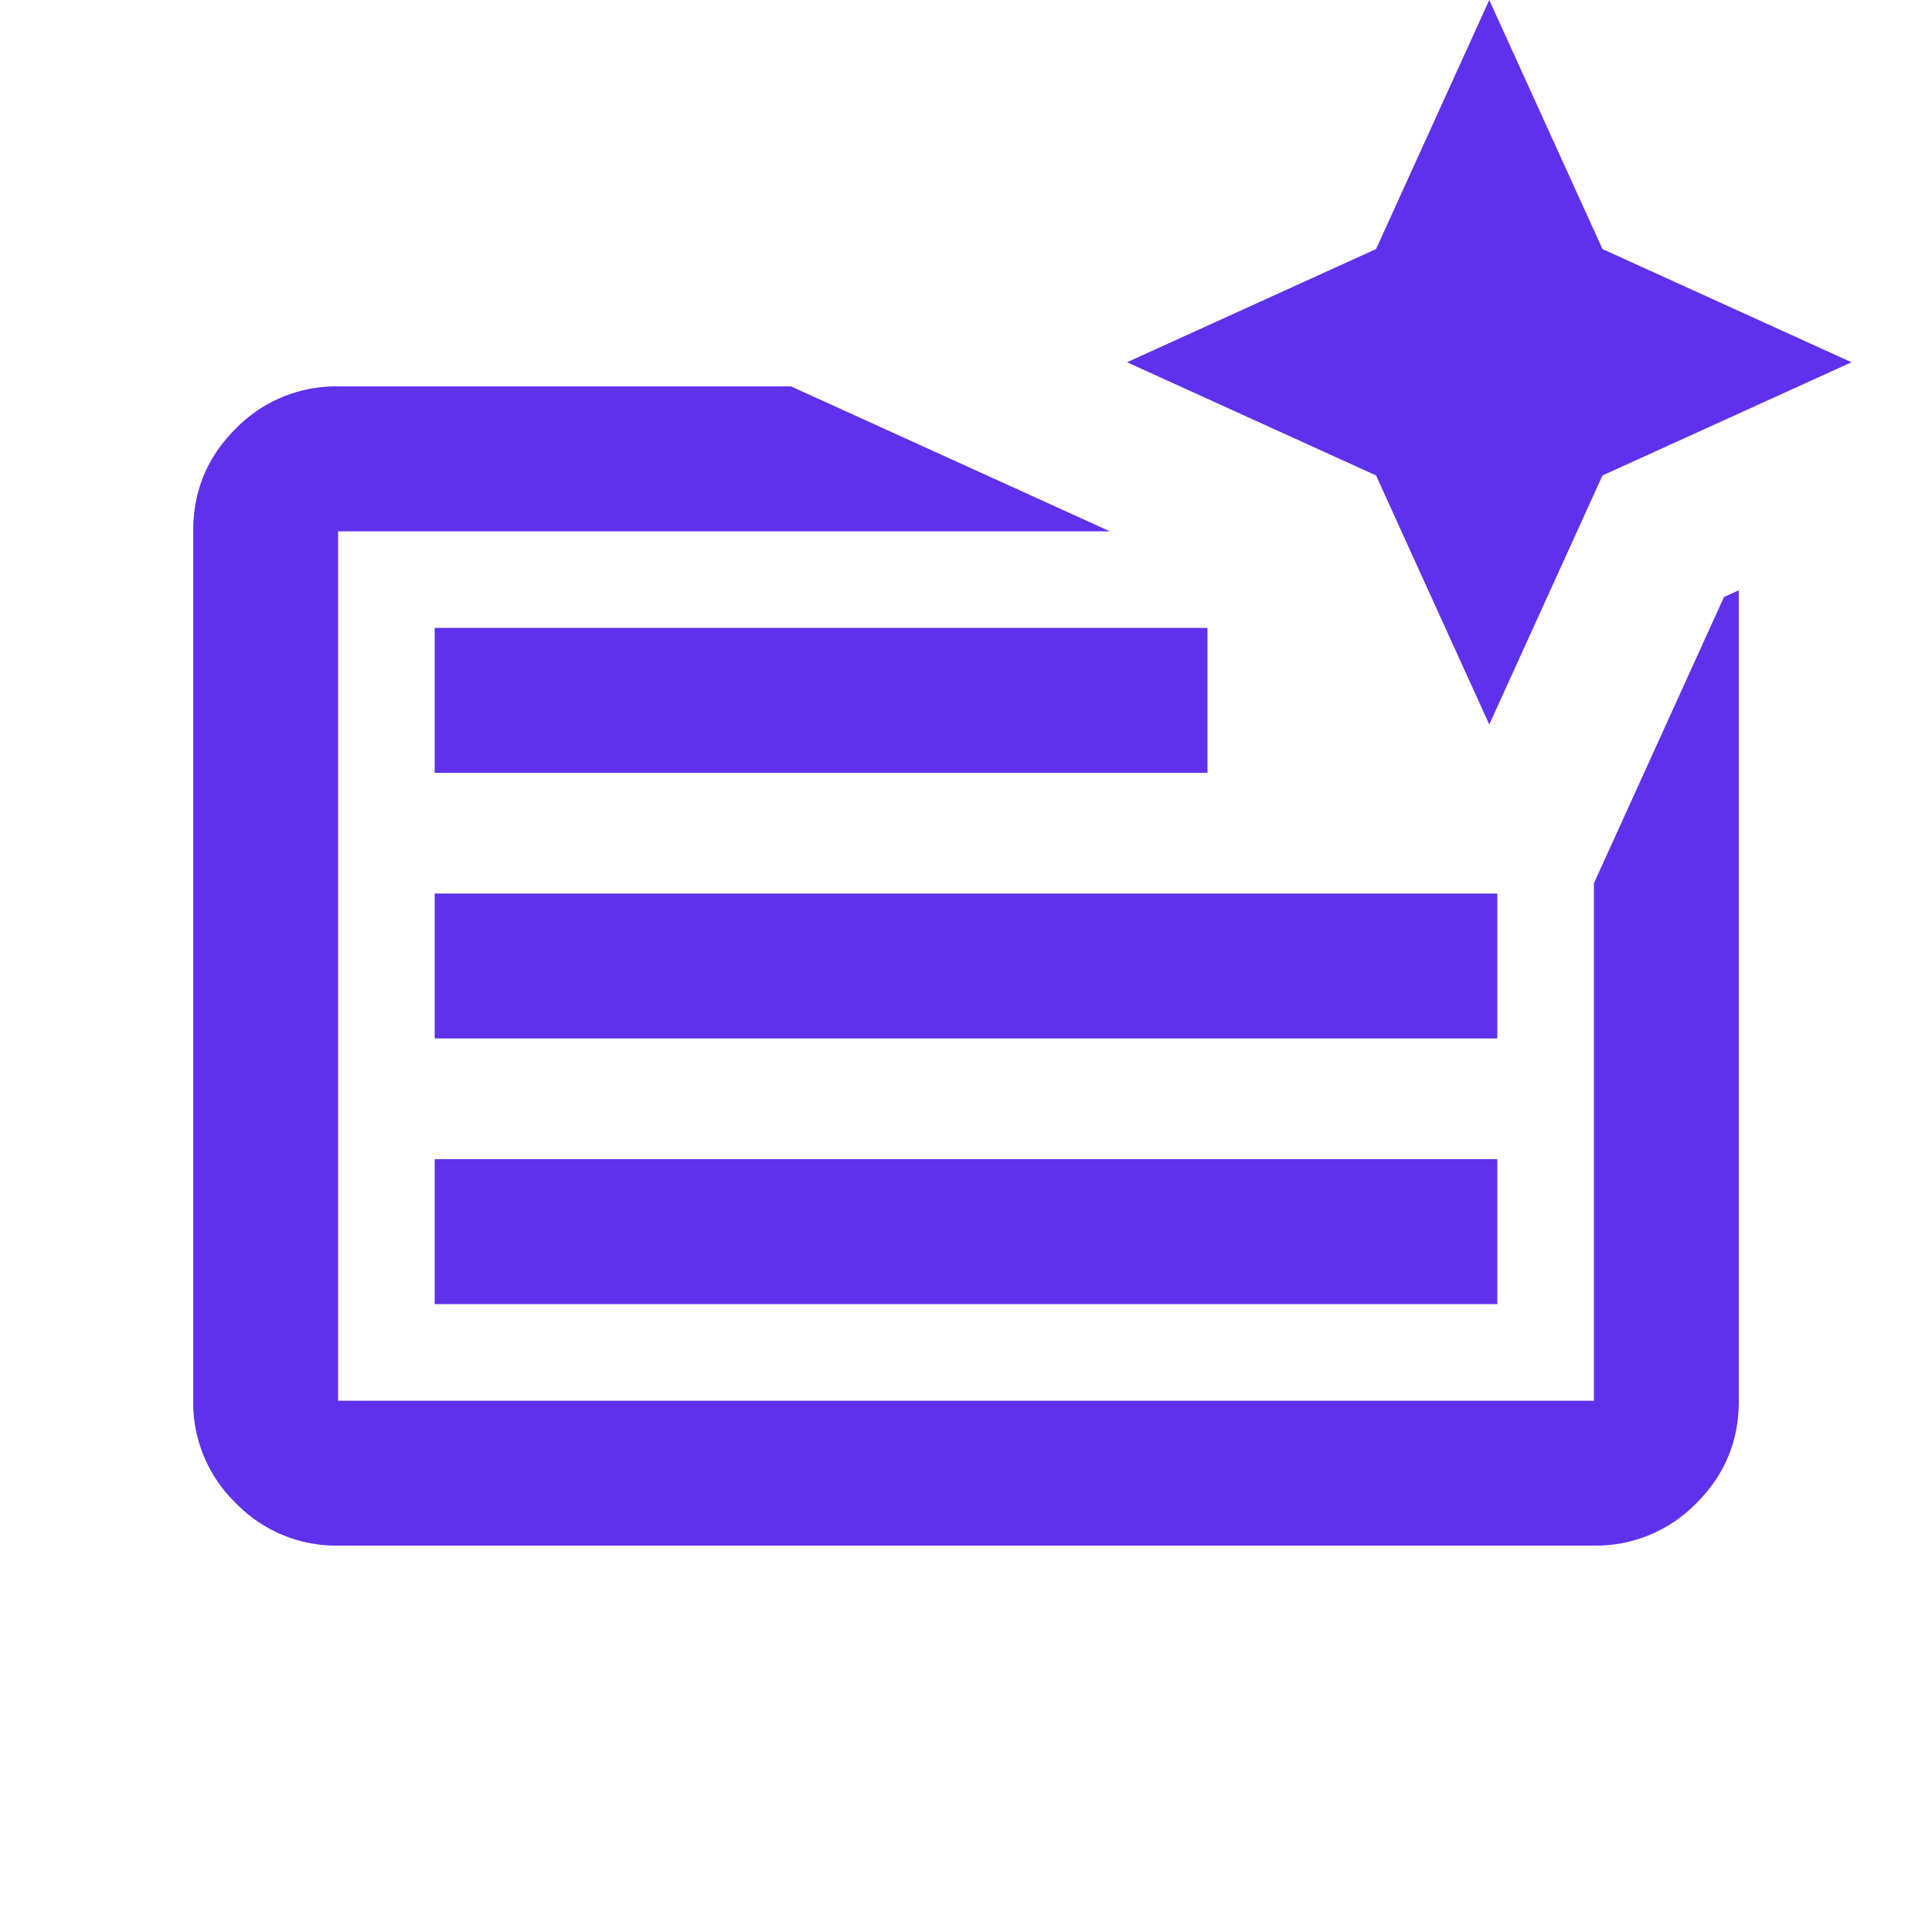 <svg width="32" height="32" fill="none" xmlns="http://www.w3.org/2000/svg"><path d="M26.542 7.875l-.42.925-1.455 3.2-1.455-3.2-.42-.925L19.547 6.4l-.88-.4 4.125-1.875L24.667 0l1.875 4.125L30.667 6l-2.529 1.15-1.596.725z" fill="#5F31EC"/><path fill-rule="evenodd" clip-rule="evenodd" d="M28.8 9.777v13.432c0 .66-.235 1.224-.705 1.691a2.32 2.32 0 01-1.695.7H5.6a2.31 2.31 0 01-1.695-.705 2.313 2.313 0 01-.705-1.696V8.79c0-.66.235-1.224.705-1.691A2.32 2.32 0 015.6 6.4h7.503l5.28 2.4H5.6v14.4h20.8v-8.57l2.155-4.742.245-.111zm-4 11.823H7.2v-2.4h17.6v2.4zM20 12.8H7.2v-2.4H20v2.4z" fill="#5F31EC"/><path d="M24.8 17.2v-2.4H7.2v2.4h17.6z" fill="#5F31EC"/></svg>